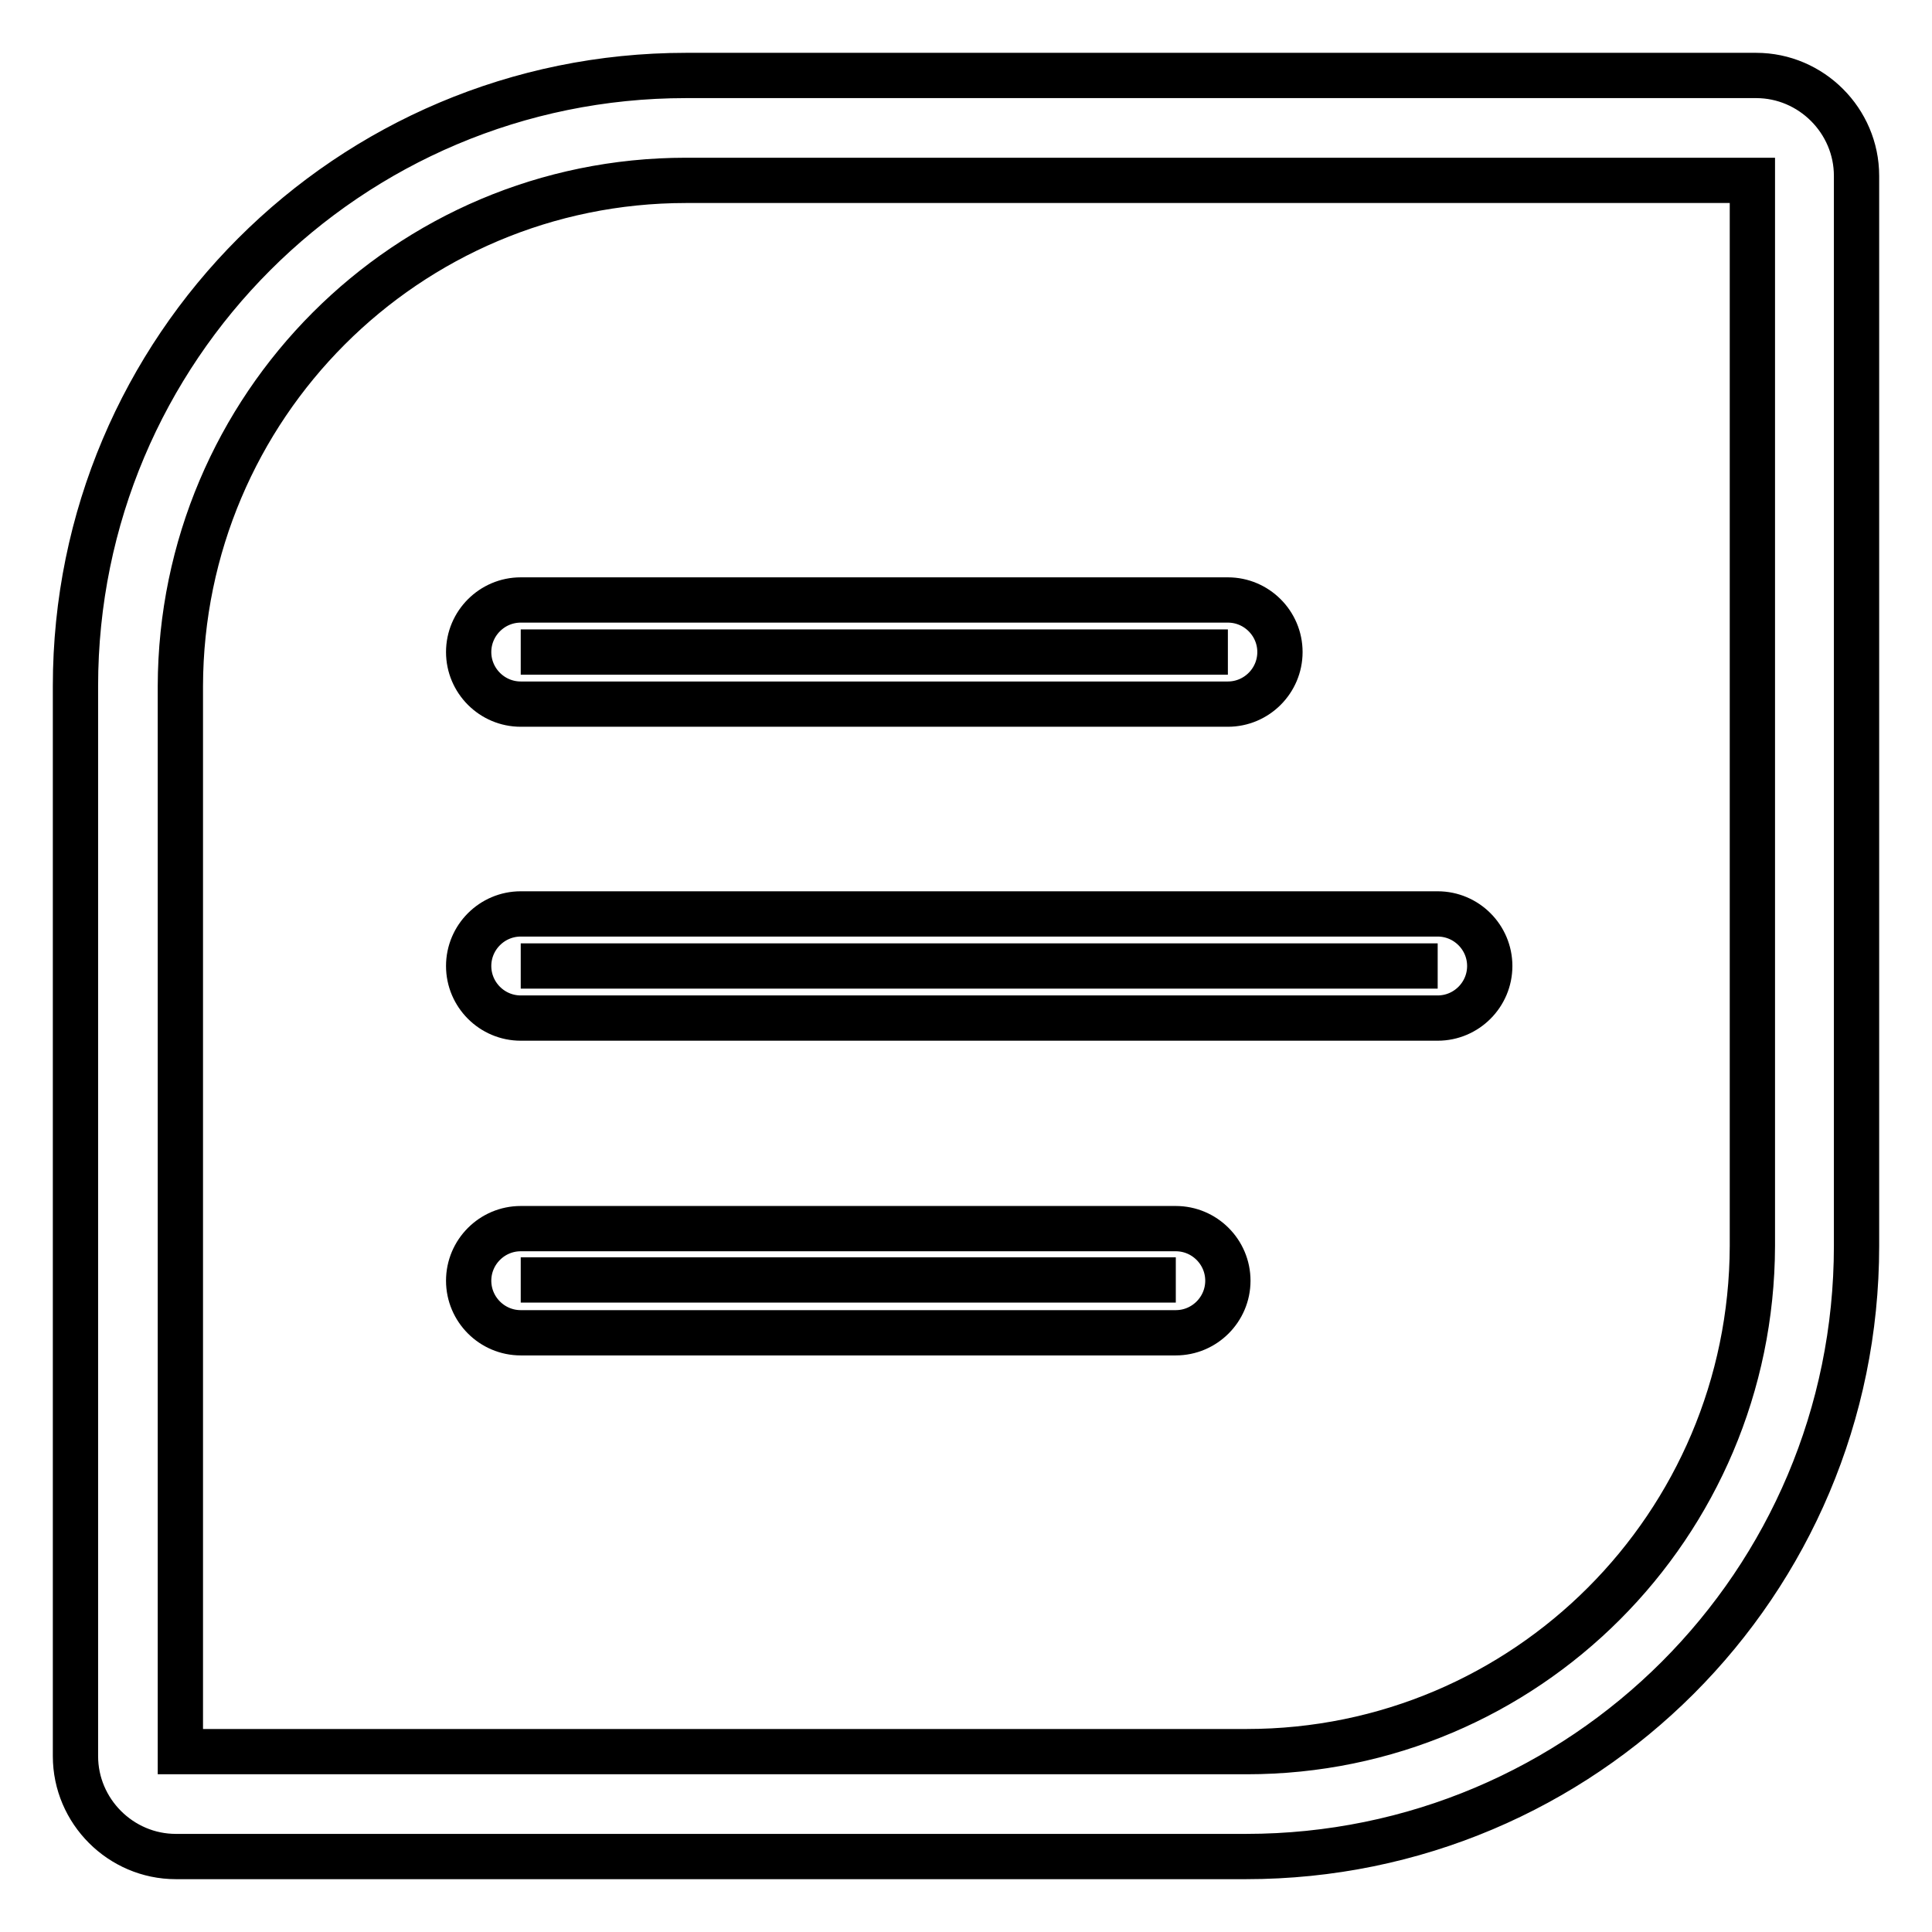 <?xml version="1.0" encoding="utf-8"?>
<!-- Svg Vector Icons : http://www.onlinewebfonts.com/icon -->
<!DOCTYPE svg PUBLIC "-//W3C//DTD SVG 1.1//EN" "http://www.w3.org/Graphics/SVG/1.1/DTD/svg11.dtd">
<svg version="1.1" xmlns="http://www.w3.org/2000/svg" xmlns:xlink="http://www.w3.org/1999/xlink" x="0px" y="0px" viewBox="0 0 256 256" enable-background="new 0 0 256 256" xml:space="preserve">
<g> <path stroke-width="6" fill-opacity="0" stroke="#000000"  d="M165.1,246H23.3C16,246,10,240,10,232.7V90.9C10,46.2,46.2,10,90.9,10h141.8c7.3,0,13.3,6,13.3,13.3v141.8 C246,209.8,209.8,246,165.1,246z M23.9,232.1h141.3c37,0,66.9-30,67-67V23.9H90.9c-37,0-66.9,30-67,67V232.1z"/> <path stroke-width="6" fill-opacity="0" stroke="#000000"  d="M69,86.4h93.7"/> <path stroke-width="6" fill-opacity="0" stroke="#000000"  d="M162.7,93.3H69c-3.8,0-6.9-3.1-6.9-6.9c0-3.8,3.1-6.9,6.9-6.9h93.7c3.8,0,6.9,3.1,6.9,6.9 C169.6,90.2,166.5,93.3,162.7,93.3z"/> <path stroke-width="6" fill-opacity="0" stroke="#000000"  d="M69,128h121.5"/> <path stroke-width="6" fill-opacity="0" stroke="#000000"  d="M190.5,134.9H69c-3.8,0-6.9-3.1-6.9-6.9c0-3.8,3.1-6.9,6.9-6.9h121.5c3.8,0,6.9,3.1,6.9,6.9 C197.4,131.8,194.3,134.9,190.5,134.9z"/> <path stroke-width="6" fill-opacity="0" stroke="#000000"  d="M69,169.6h86.8"/> <path stroke-width="6" fill-opacity="0" stroke="#000000"  d="M155.8,176.6H69c-3.8,0-6.9-3.1-6.9-6.9c0-3.8,3.1-6.9,6.9-6.9h86.8c3.8,0,6.9,3.1,6.9,6.9 C162.7,173.5,159.6,176.6,155.8,176.6z"/></g>
</svg>